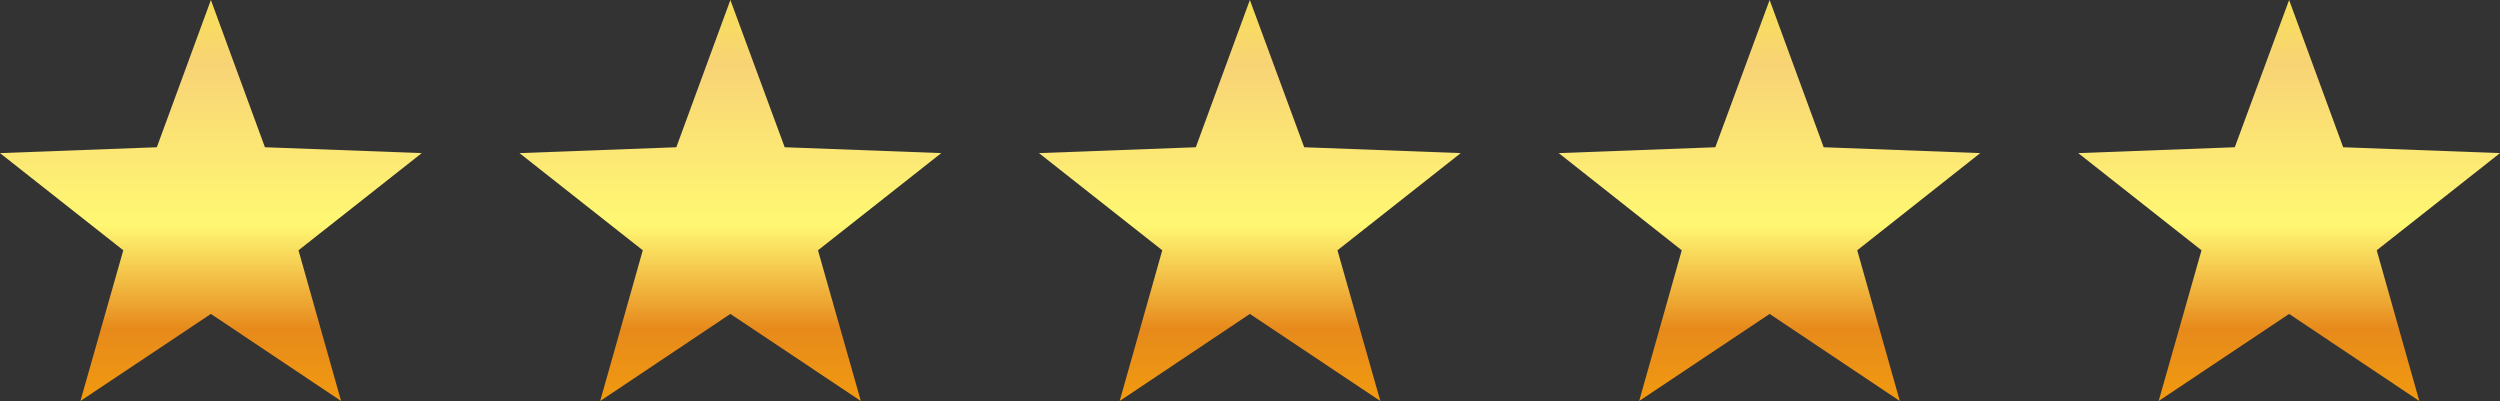 <svg viewBox="0 0 93.89 15.06" xmlns:xlink="http://www.w3.org/1999/xlink" xmlns="http://www.w3.org/2000/svg" data-name="Ebene 2" id="Ebene_2">
  <rect x="0" y="0" width="93.89" height="15.06" fill="#333333" stroke="none"/>
  <defs>
    <style>
      .cls-1 {
        fill: url(#Unbenannter_Verlauf_8);
      }

      .cls-2 {
        fill: url(#Unbenannter_Verlauf_8-5);
      }

      .cls-3 {
        fill: url(#Unbenannter_Verlauf_8-3);
      }

      .cls-4 {
        fill: url(#Unbenannter_Verlauf_8-4);
      }

      .cls-5 {
        fill: url(#Unbenannter_Verlauf_8-2);
      }
    </style>
    <linearGradient gradientUnits="userSpaceOnUse" y2="0" x2="7.92" y1="15.06" x1="7.92" data-name="Unbenannter Verlauf 8" id="Unbenannter_Verlauf_8">
      <stop stop-color="#f19a0f" offset="0"></stop>
      <stop stop-color="#e78a1c" offset=".18"></stop>
      <stop stop-color="#fff873" offset=".44"></stop>
      <stop stop-color="#f8d375" offset=".84"></stop>
      <stop stop-color="#f8e057" offset="1"></stop>
    </linearGradient>
    <linearGradient xlink:href="#Unbenannter_Verlauf_8" x2="27.43" x1="27.43" data-name="Unbenannter Verlauf 8" id="Unbenannter_Verlauf_8-2"></linearGradient>
    <linearGradient xlink:href="#Unbenannter_Verlauf_8" x2="46.94" x1="46.94" data-name="Unbenannter Verlauf 8" id="Unbenannter_Verlauf_8-3"></linearGradient>
    <linearGradient xlink:href="#Unbenannter_Verlauf_8" x2="66.46" x1="66.46" data-name="Unbenannter Verlauf 8" id="Unbenannter_Verlauf_8-4"></linearGradient>
    <linearGradient xlink:href="#Unbenannter_Verlauf_8" x2="85.97" x1="85.97" data-name="Unbenannter Verlauf 8" id="Unbenannter_Verlauf_8-5"></linearGradient>
  </defs>
  <g id="OBJECTS">
    <polygon points="7.92 0 9.95 5.53 15.84 5.75 11.21 9.4 12.81 15.06 7.92 11.79 3.02 15.06 4.63 9.4 0 5.75 5.89 5.53 7.92 0" class="cls-1"></polygon>
    <polygon points="27.43 0 29.47 5.53 35.35 5.75 30.72 9.4 32.33 15.06 27.43 11.79 22.54 15.06 24.14 9.4 19.51 5.75 25.4 5.53 27.43 0" class="cls-5"></polygon>
    <polygon points="46.94 0 48.98 5.53 54.86 5.75 50.23 9.4 51.84 15.06 46.94 11.79 42.05 15.06 43.65 9.4 39.02 5.75 44.91 5.53 46.94 0" class="cls-3"></polygon>
    <polygon points="66.46 0 68.49 5.53 74.37 5.75 69.75 9.4 71.35 15.06 66.46 11.79 61.56 15.06 63.16 9.4 58.54 5.75 64.42 5.53 66.46 0" class="cls-4"></polygon>
    <polygon points="85.97 0 88 5.53 93.89 5.75 89.26 9.4 90.86 15.06 85.97 11.79 81.07 15.06 82.68 9.4 78.05 5.75 83.93 5.53 85.97 0" class="cls-2"></polygon>
  </g>
</svg>